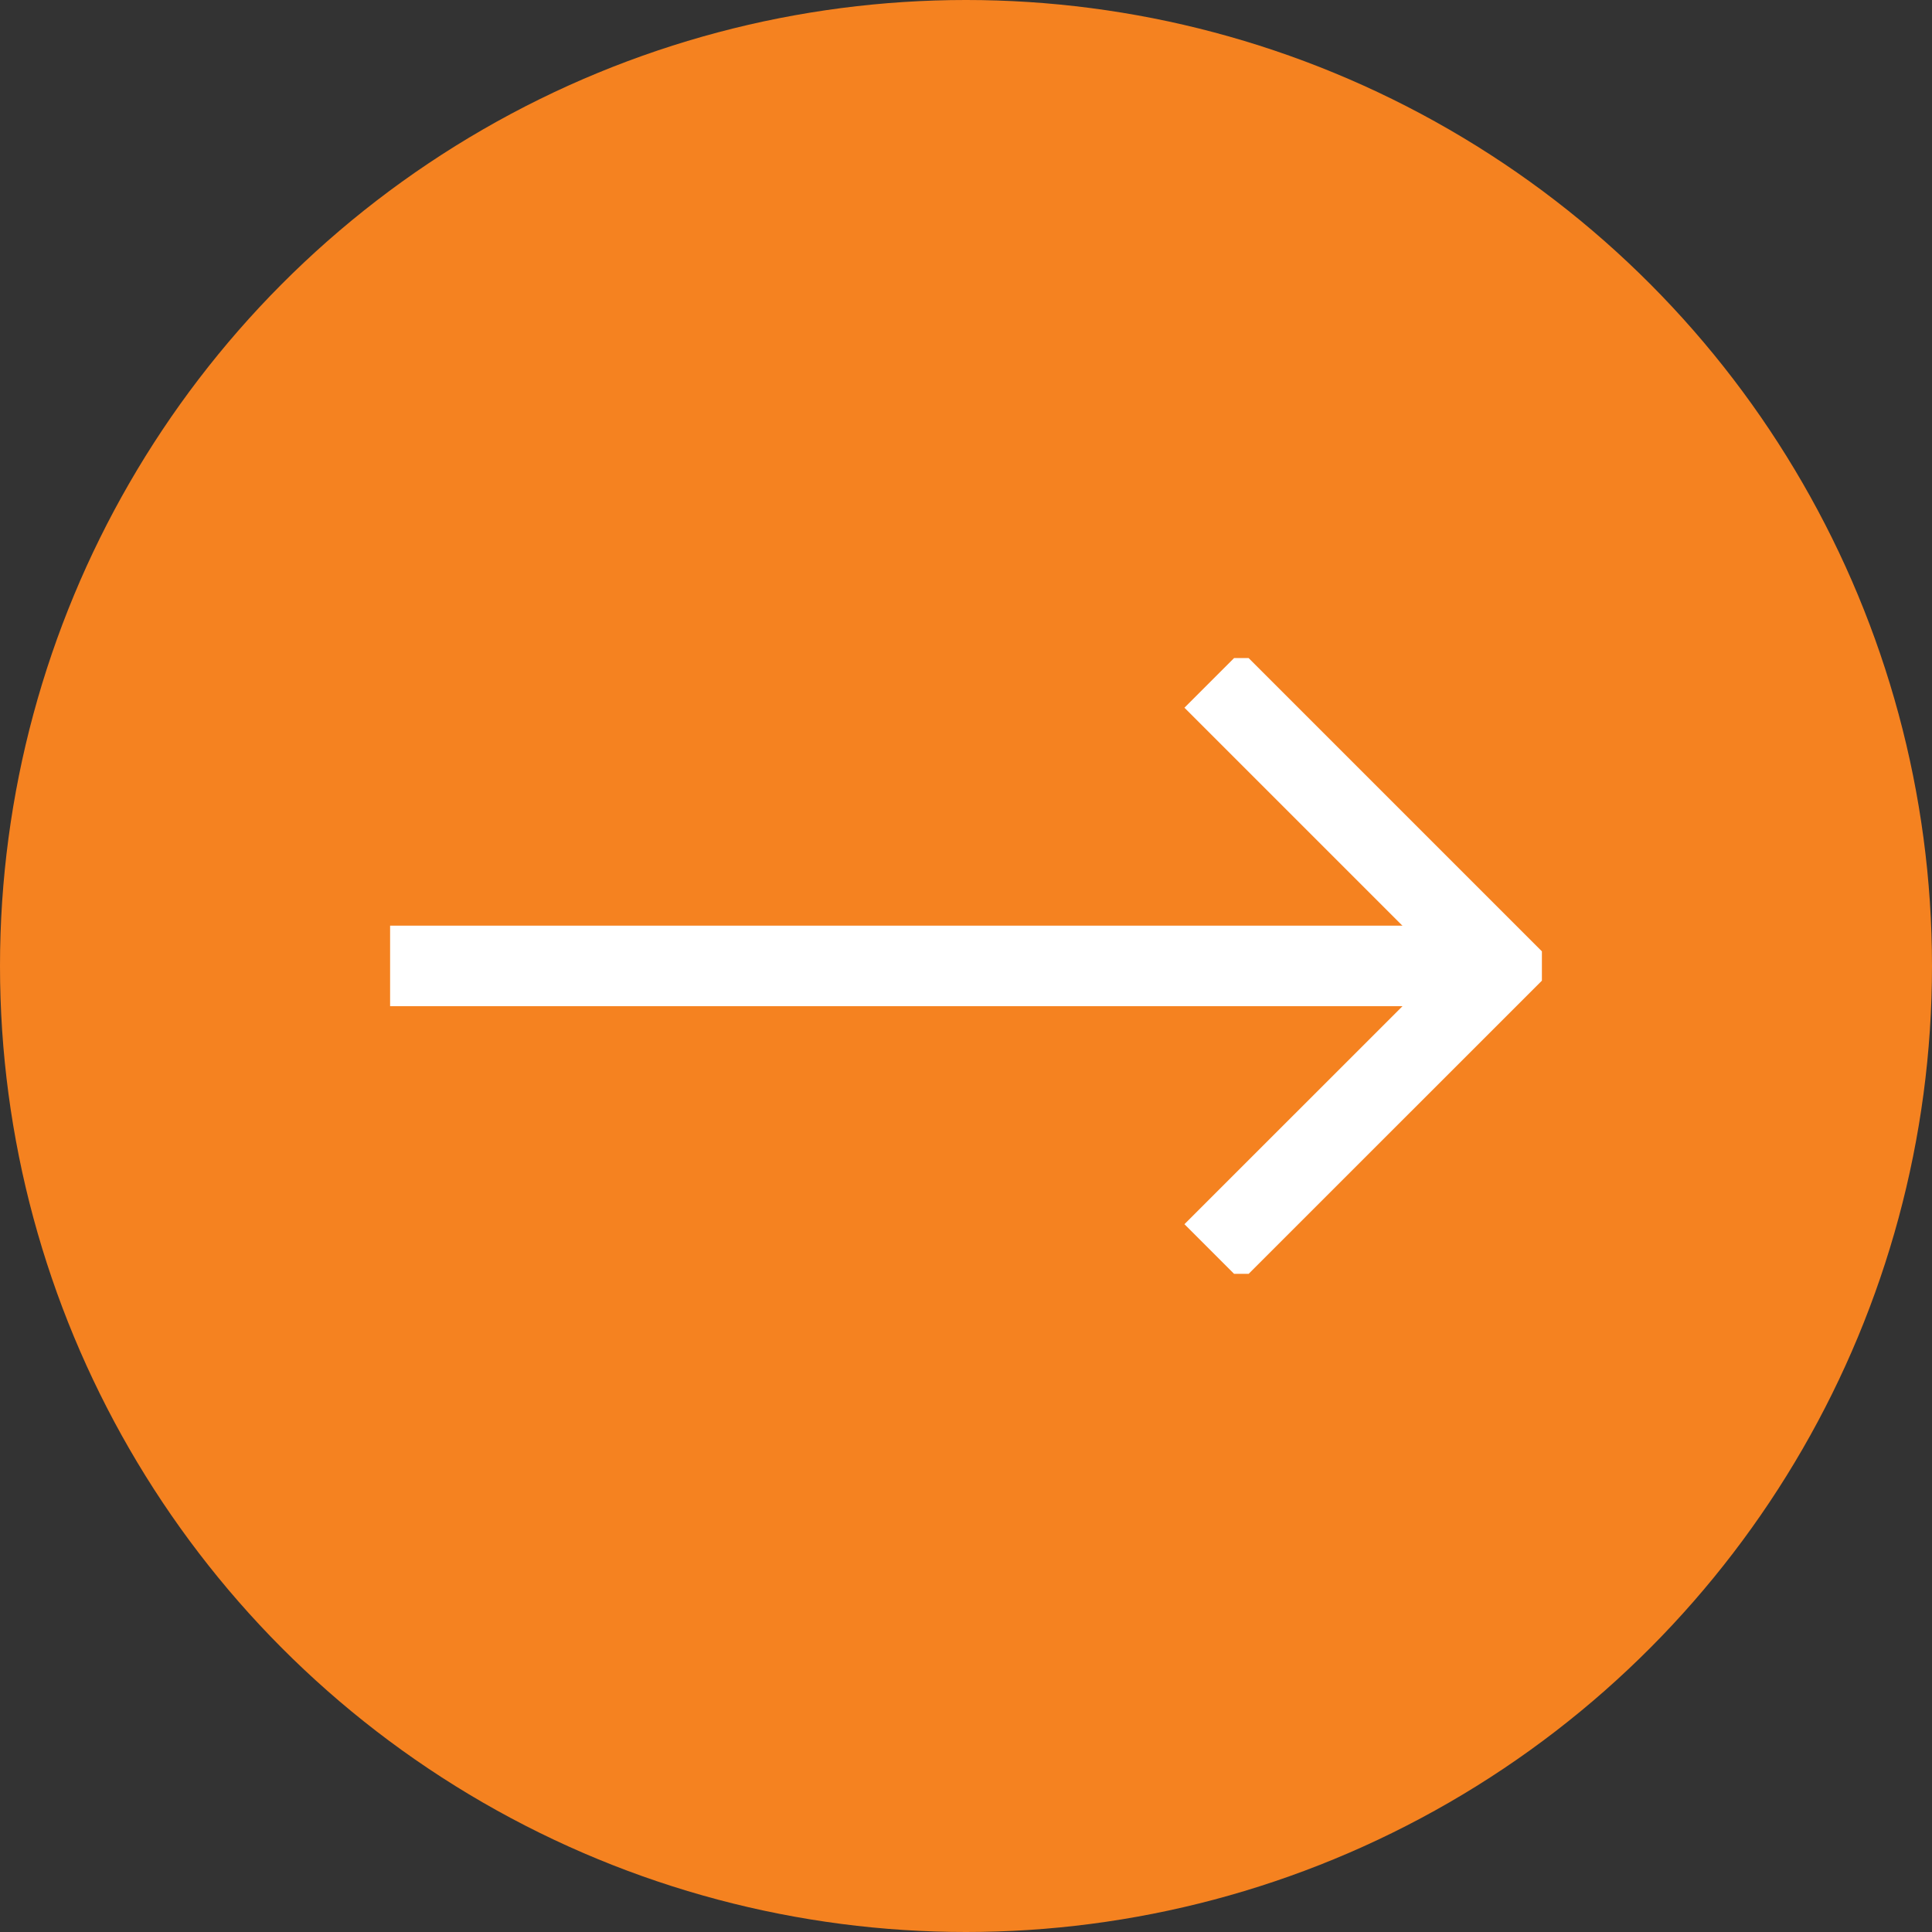 <svg xmlns="http://www.w3.org/2000/svg" xmlns:xlink="http://www.w3.org/1999/xlink" width="24" height="24" viewBox="0 0 24 24">
  <rect x="0" y="0" width="24" height="24" fill="#333333" stroke="none"/>
  <defs>
    <clipPath id="clip-path">
      <rect id="Rectangle_5" data-name="Rectangle 5" width="14.308" height="7.649" fill="none" stroke="#fff" stroke-width="1"/>
    </clipPath>
  </defs>
  <g id="Group_153284" data-name="Group 153284" transform="translate(22292 -14385.75)">
    <g id="Group_5" data-name="Group 5" transform="translate(-22556 13878.75)">
      <circle id="Ellipse_1" data-name="Ellipse 1" cx="12" cy="12" r="12" transform="translate(264 507)" fill="#f58220"/>
      <g id="Group_4" data-name="Group 4" transform="translate(268.846 515.175)">
        <g id="Group_3" data-name="Group 3" transform="translate(0 0)" clip-path="url(#clip-path)">
          <line id="Line_3" data-name="Line 3" x2="13.782" transform="translate(0 3.824)" fill="none" stroke="#fff" stroke-miterlimit="10" stroke-width="1"/>
          <path id="Path_3" data-name="Path 3" d="M13.75.354l3.562,3.562L13.75,7.477" transform="translate(-3.529 -0.091)" fill="none" stroke="#fff" stroke-miterlimit="10" stroke-width="1"/>
        </g>
      </g>
    </g>
  </g>
</svg>
